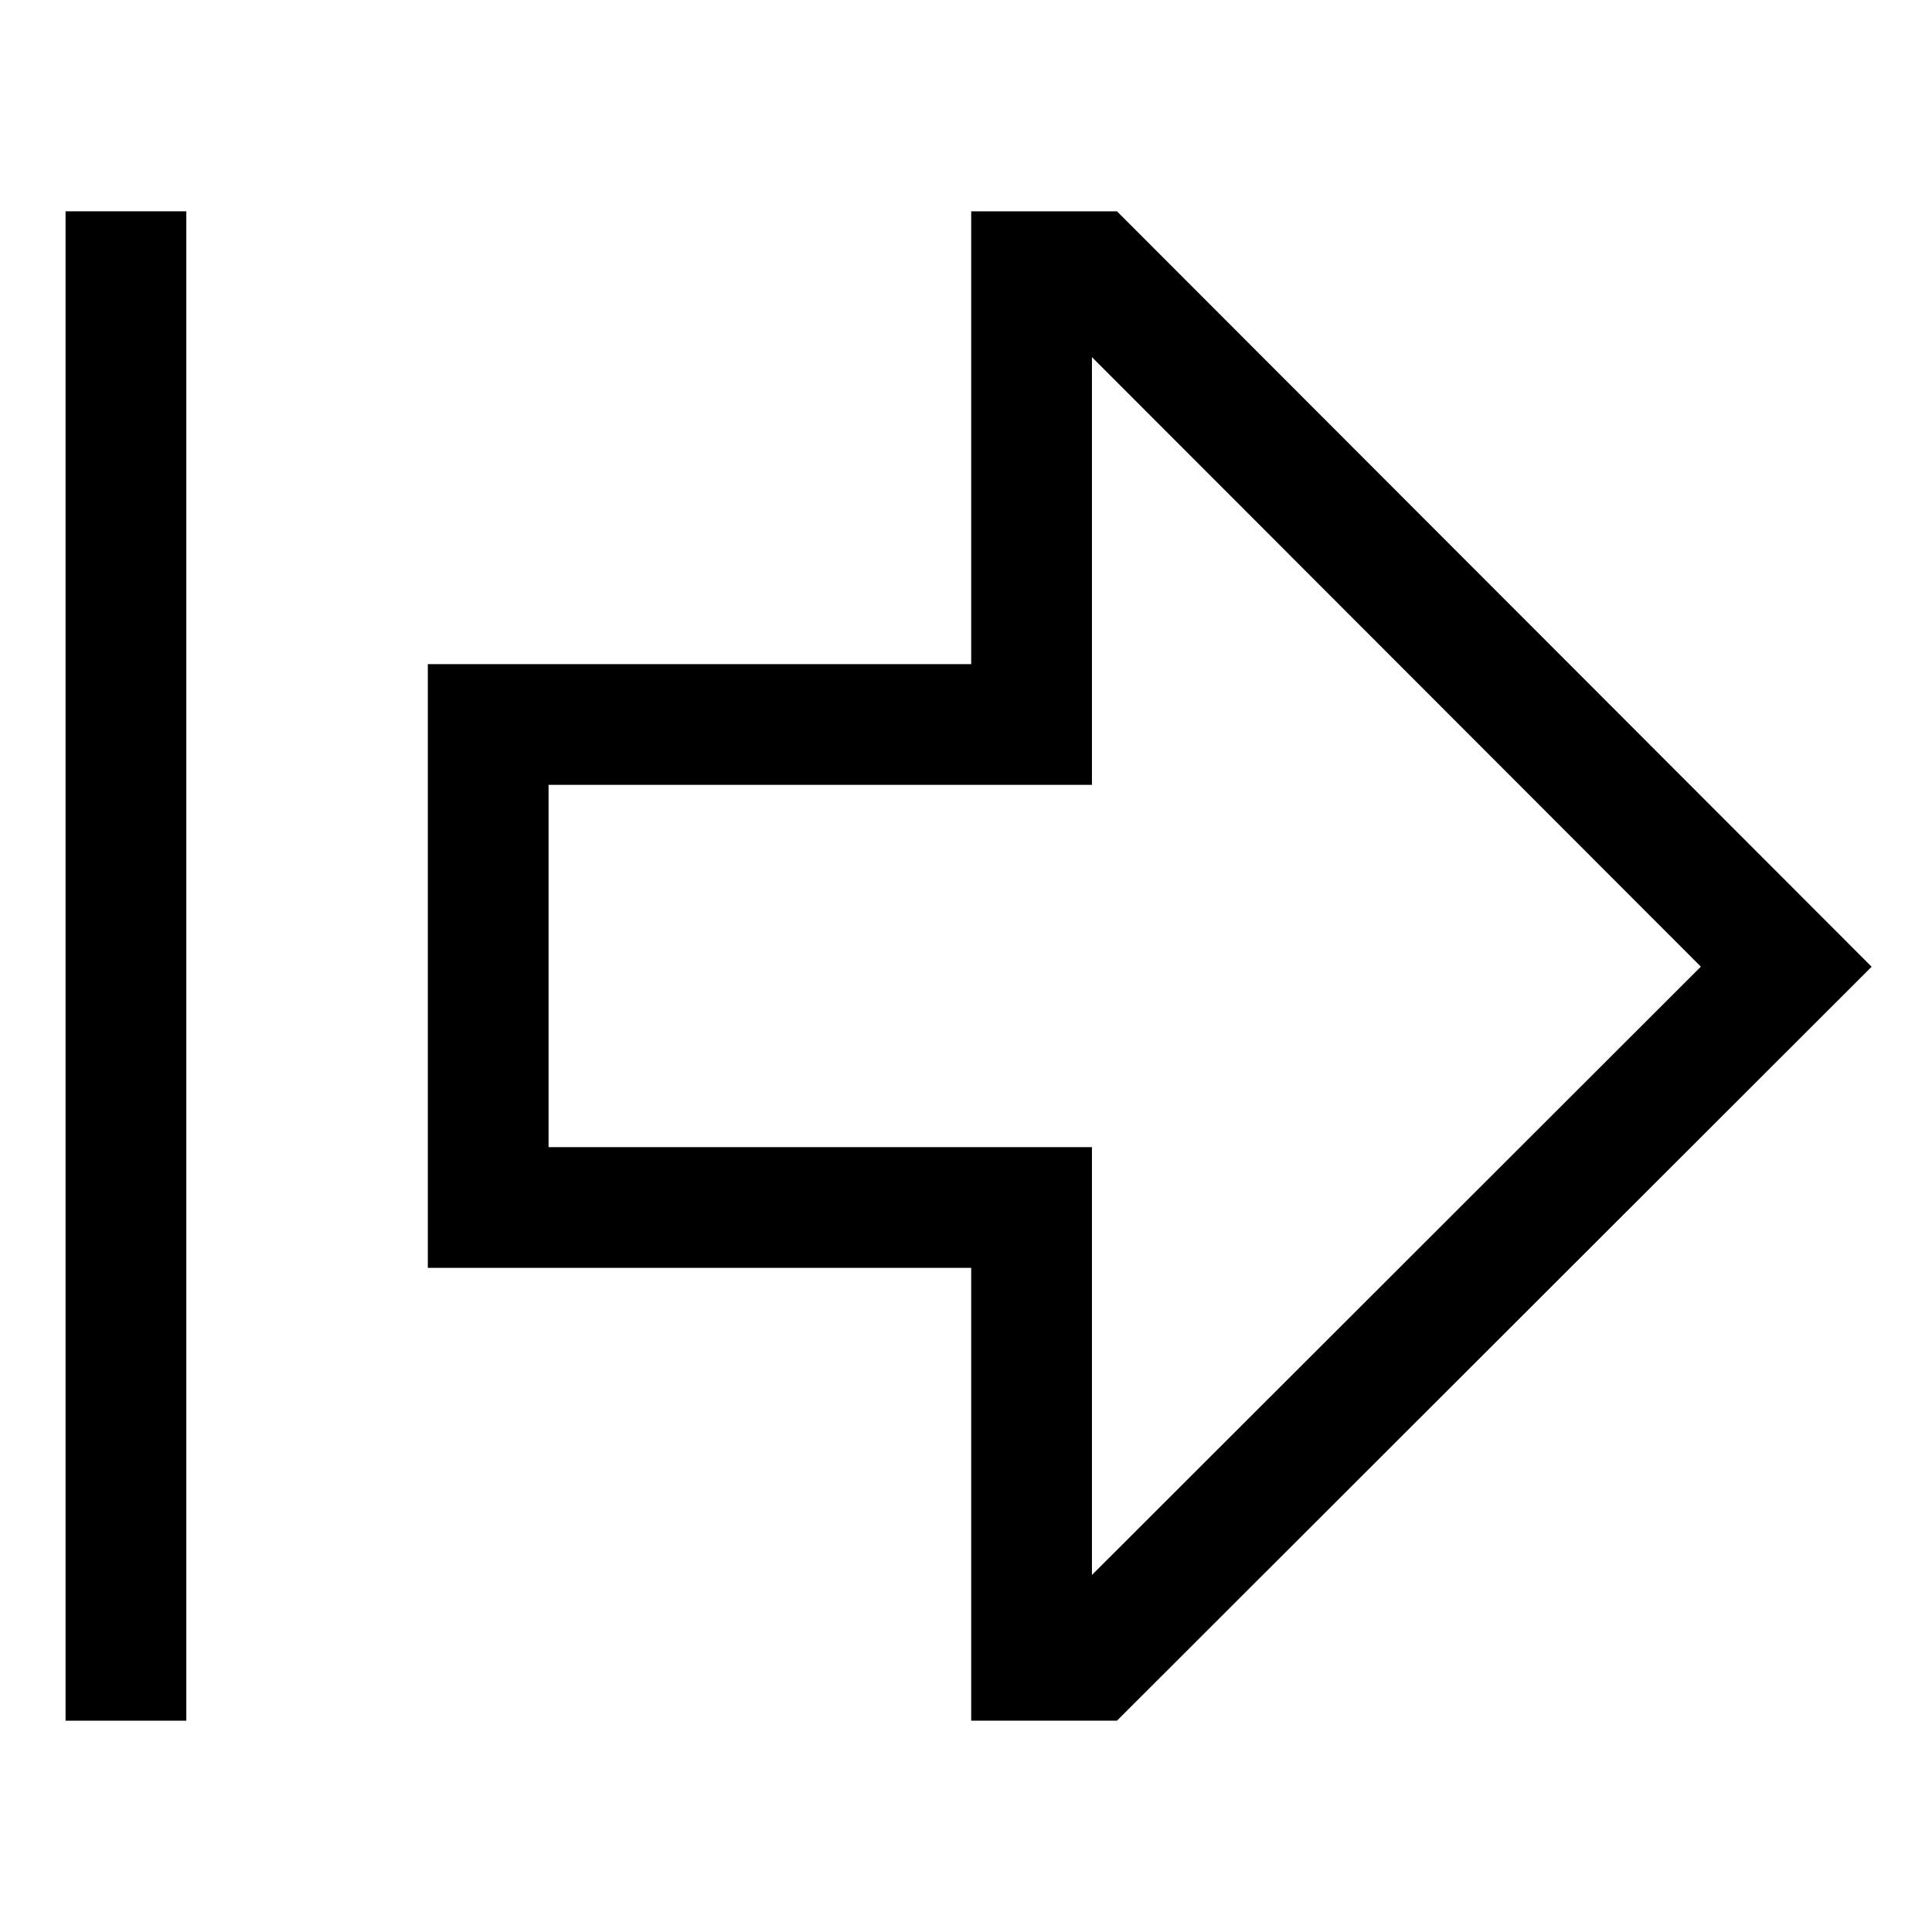 <svg xmlns="http://www.w3.org/2000/svg" viewBox="0 0 512 512">
  <path fill="currentColor" d="M296.007,56H257.375V176h-144V336h144V456H296L496,256.2Zm-6.632,361.384V304h-144V208h144V94.639l161.37,161.535Z" class="ci-primary"/>
  <rect width="32" height="400" x="17.375" y="56" fill="currentColor" class="ci-primary"/>
</svg>
